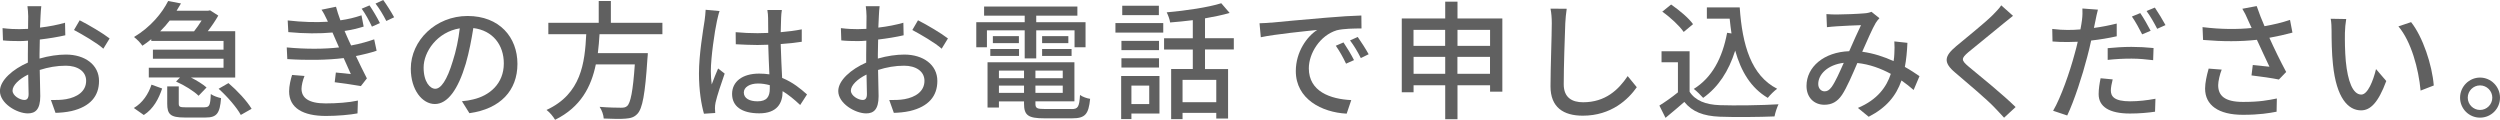 <?xml version="1.0" encoding="UTF-8"?>
<svg id="_レイヤー_2" data-name="レイヤー_2" xmlns="http://www.w3.org/2000/svg" viewBox="0 0 370.62 17.76">
  <defs>
    <style>
      .cls-1 {
        fill: #606060;
      }
    </style>
  </defs>
  <g id="_イラスト" data-name="イラスト">
    <g>
      <path class="cls-1" d="M5.87,8.68c1.37-.4,2.77-.59,3.91-.59,2.79,0,4.9,1.5,4.9,3.91,0,2.24-1.29,3.8-4.07,4.46-.86.19-1.69.25-2.38.27l-.68-1.9c.76,0,1.56,0,2.26-.13,1.58-.28,2.96-1.12,2.96-2.72,0-1.44-1.31-2.24-3.02-2.24-1.33,0-2.6.23-3.86.63.02,1.56.08,3.13.08,3.88,0,1.99-.74,2.56-1.84,2.56-1.63,0-4.14-1.48-4.14-3.31,0-1.6,1.92-3.25,4.14-4.22v-1.18c0-.67,0-1.37.02-2.07-.46.04-.87.06-1.24.06-.84,0-1.73-.02-2.47-.1l-.06-1.82c1.06.13,1.8.15,2.49.15.4,0,.84-.02,1.29-.04,0-.85.02-1.54.02-1.88,0-.4-.06-1.14-.11-1.48h2.05c-.04.36-.1.99-.11,1.44-.02.46-.04,1.06-.08,1.73,1.33-.15,2.68-.42,3.71-.72l.04,1.86c-1.08.25-2.47.48-3.78.63-.02.76-.04,1.5-.04,2.17v.65ZM4.24,13.94c0-.59-.04-1.67-.06-2.89-1.37.67-2.32,1.61-2.32,2.38s1.1,1.39,1.75,1.39c.4,0,.63-.25.63-.87ZM11.8,3c1.39.7,3.5,1.96,4.45,2.7l-.93,1.52c-.91-.84-3.17-2.15-4.35-2.77l.84-1.44Z"/>
      <path class="cls-1" d="M19.84,16.01c1.31-.76,2.17-2.09,2.62-3.46l1.58.57c-.51,1.52-1.29,3.02-2.72,3.93l-1.48-1.04ZM22.4,5.83c-.4.34-.84.65-1.29.95-.28-.42-.85-1.01-1.25-1.29,2.49-1.48,4.18-3.57,5.07-5.34l1.9.36c-.21.36-.42.72-.65,1.08h4.67l.29-.06,1.22.78c-.4.72-.97,1.56-1.56,2.32h4.07v6.86h-6.57c.91.46,1.8,1.01,2.32,1.48l-1.18,1.23c-.67-.68-2.13-1.58-3.34-2.11l.59-.61h-4.63v-1.44h11.08v-1.33h-10.47v-1.35h10.47v-1.29h-10.71v-.25ZM25.16,3.04c-.42.55-.89,1.08-1.41,1.6h5.02c.38-.48.78-1.04,1.12-1.6h-4.73ZM30.32,15.9c.72,0,.86-.25.93-1.96.36.27,1.06.51,1.52.61-.17,2.32-.68,2.87-2.28,2.87h-3.15c-2.07,0-2.55-.48-2.55-2.05v-2.56h1.71v2.55c0,.48.17.55,1.03.55h2.79ZM33.88,12.33c1.27,1.08,2.75,2.66,3.42,3.8l-1.6.91c-.59-1.1-2.01-2.74-3.29-3.88l1.46-.84Z"/>
      <path class="cls-1" d="M55.84,7.52c-.82.28-1.88.55-3.08.78.53,1.1,1.1,2.32,1.63,3.32l-.89,1.14c-.99-.17-2.64-.42-3.88-.57l.17-1.44c.85.09,1.67.17,2.22.23-.32-.72-.7-1.56-1.06-2.37-2.38.3-5.45.34-8.36.15l-.08-1.73c2.87.27,5.55.25,7.75,0l-.53-1.2-.44-1.01c-1.86.17-4.22.17-6.55-.06l-.09-1.73c2.2.25,4.2.3,5.96.19l-.15-.32c-.3-.63-.49-1.01-.8-1.46l2.15-.44c.15.61.4,1.31.65,2.01,1.18-.17,2.05-.38,3.13-.74l.32,1.67c-.91.28-1.69.47-2.83.65.11.27.23.53.34.78.15.34.36.82.63,1.37,1.46-.27,2.56-.61,3.42-.91l.36,1.69ZM45.14,11.27c-.25.59-.44,1.41-.44,1.88,0,1.33,1.01,2.18,3.57,2.18,1.65,0,3.46-.13,4.79-.42l-.06,1.9c-1.1.21-2.98.38-4.67.38-3.42,0-5.47-1.18-5.47-3.65,0-.82.23-1.75.44-2.43l1.84.15ZM54.78.8c.46.67,1.14,1.8,1.54,2.62l-1.18.53c-.46-.97-.93-1.84-1.52-2.66l1.16-.49ZM56.81,0c.47.63,1.2,1.79,1.62,2.56l-1.16.55c-.49-.95-.99-1.79-1.6-2.58l1.14-.53Z"/>
      <path class="cls-1" d="M68.46,15.01c.67-.06,1.22-.15,1.67-.27,2.41-.55,4.56-2.3,4.56-5.34,0-2.74-1.63-4.88-4.52-5.24-.27,1.69-.61,3.51-1.12,5.28-1.14,3.84-2.7,5.98-4.58,5.98s-3.57-2.11-3.57-5.24c0-4.18,3.7-7.81,8.42-7.81s7.39,3.15,7.39,7.1-2.53,6.67-7.12,7.31l-1.12-1.79ZM67.13,9.04c.48-1.48.84-3.19,1.03-4.84-3.38.55-5.36,3.5-5.36,5.81,0,2.17.97,3.15,1.73,3.15.82,0,1.73-1.22,2.6-4.12Z"/>
      <path class="cls-1" d="M88.88,5.07c-.06.93-.13,1.88-.25,2.81h7.41s-.02.55-.06.82c-.34,5.28-.74,7.39-1.48,8.17-.49.53-1.01.66-1.79.72-.68.06-1.94.04-3.21-.02-.02-.51-.27-1.23-.61-1.73,1.31.11,2.64.13,3.17.13.42,0,.67-.04.91-.25.51-.44.87-2.22,1.14-6.17h-5.78c-.68,3.29-2.22,6.33-6.04,8.21-.27-.47-.8-1.12-1.27-1.46,5.17-2.38,5.68-7.01,5.89-11.23h-5.62v-1.69h7.47V.15h1.8v3.23h7.64v1.69h-9.33Z"/>
      <path class="cls-1" d="M106.67,1.65c-.13.32-.3,1.1-.38,1.44-.34,1.52-.91,5.43-.91,7.45,0,.67.04,1.29.13,1.98.27-.78.67-1.69.95-2.37l.97.76c-.49,1.41-1.14,3.32-1.35,4.29-.06.25-.09.63-.09.85.02.19.02.47.04.7l-1.67.11c-.38-1.31-.74-3.42-.74-5.97,0-2.81.61-6.38.84-7.88.06-.48.13-1.06.15-1.56l2.07.19ZM118.62,15.56c-.87-.82-1.73-1.52-2.6-2.05v.06c0,1.75-.84,3.23-3.46,3.23s-4.03-1.06-4.03-2.87,1.5-3.02,4.01-3.02c.53,0,1.04.04,1.52.11-.06-1.31-.13-2.93-.17-4.39-.53.02-1.06.04-1.6.04-1.08,0-2.11-.06-3.21-.11l-.02-1.79c1.08.1,2.13.15,3.25.15.53,0,1.04-.02,1.58-.04,0-.93-.02-1.73-.02-2.2,0-.32-.04-.84-.11-1.2h2.15c-.06.38-.1.78-.11,1.16-.02.48-.04,1.27-.06,2.13,1.1-.09,2.15-.23,3.12-.42v1.84c-.97.15-2.03.27-3.12.34.04,1.88.15,3.57.21,5.02,1.56.63,2.74,1.6,3.69,2.45l-1.01,1.56ZM114.13,12.63c-.57-.15-1.14-.25-1.75-.25-1.25,0-2.11.55-2.11,1.33,0,.87.84,1.31,2.03,1.31,1.39,0,1.82-.7,1.82-1.88v-.51Z"/>
      <path class="cls-1" d="M130.15,8.68c1.37-.4,2.77-.59,3.91-.59,2.79,0,4.9,1.5,4.9,3.91,0,2.24-1.29,3.8-4.07,4.46-.86.19-1.69.25-2.38.27l-.68-1.9c.76,0,1.56,0,2.26-.13,1.58-.28,2.96-1.12,2.96-2.72,0-1.44-1.31-2.24-3.02-2.24-1.33,0-2.6.23-3.86.63.02,1.56.08,3.13.08,3.88,0,1.99-.74,2.56-1.84,2.56-1.63,0-4.14-1.48-4.14-3.31,0-1.6,1.92-3.25,4.14-4.22v-1.18c0-.67,0-1.37.02-2.07-.46.04-.87.06-1.24.06-.84,0-1.73-.02-2.47-.1l-.06-1.82c1.06.13,1.8.15,2.49.15.4,0,.84-.02,1.29-.04,0-.85.02-1.54.02-1.88,0-.4-.06-1.14-.11-1.48h2.05c-.04.36-.1.99-.11,1.44-.02.46-.04,1.06-.08,1.73,1.33-.15,2.68-.42,3.71-.72l.04,1.86c-1.08.25-2.47.48-3.78.63-.02.76-.04,1.5-.04,2.17v.65ZM128.52,13.94c0-.59-.04-1.67-.06-2.89-1.37.67-2.32,1.61-2.32,2.38s1.1,1.39,1.75,1.39c.4,0,.63-.25.63-.87ZM136.08,3c1.39.7,3.5,1.96,4.45,2.7l-.93,1.52c-.91-.84-3.17-2.15-4.35-2.77l.84-1.44Z"/>
      <path class="cls-1" d="M151.91,4.5h-5.6v2.51h-1.58v-3.72h7.18v-.97h-6.02V.97h13.83v1.35h-6.1v.97h7.31v3.72h-1.63v-2.51h-5.68v4.16h-1.71v-4.16ZM158.86,16.17c.95,0,1.14-.32,1.25-2.09.36.27,1.03.51,1.5.57-.23,2.3-.74,2.89-2.66,2.89h-4.16c-2.34,0-2.98-.44-2.98-2.15v-.36h-3.72v.91h-1.69v-6.71h12.88v5.79h-5.78v.36c0,.67.23.78,1.41.78h3.95ZM146.81,7.26h4.26v1.03h-4.26v-1.03ZM151.05,5.36v1.03h-3.86v-1.03h3.86ZM148.09,10.47v1.12h3.72v-1.12h-3.72ZM151.81,13.77v-1.08h-3.72v1.08h3.72ZM157.55,10.47h-4.05v1.12h4.05v-1.12ZM157.55,13.77v-1.08h-4.05v1.08h4.05ZM158.38,5.36v1.03h-3.89v-1.03h3.89ZM154.49,7.26h4.37v1.03h-4.37v-1.03Z"/>
      <path class="cls-1" d="M165.36,3.42h7.09v1.41h-7.09v-1.41ZM171.89,16.83h-4.16v.82h-1.52v-6.38h5.68v5.57ZM171.82,7.43h-5.57v-1.37h5.57v1.37ZM166.25,8.64h5.57v1.37h-5.57v-1.37ZM171.8,2.24h-5.43V.85h5.43v1.39ZM167.73,12.69v2.74h2.64v-2.74h-2.64ZM178.64,7.35v2.89h3.42v7.33h-1.75v-.84h-5v.93h-1.69v-7.43h3.21v-2.89h-4.26v-1.67h4.26v-2.68c-1.14.13-2.28.27-3.36.34-.06-.44-.3-1.1-.51-1.5,2.85-.25,6.16-.74,8.09-1.35l1.24,1.44c-1.04.3-2.32.57-3.65.8v2.94h4.27v1.67h-4.27ZM180.31,11.84h-5v3.31h5v-3.31Z"/>
      <path class="cls-1" d="M188.46,3.36c1.37-.13,4.73-.46,8.19-.74,1.99-.17,3.89-.29,5.17-.32l.02,1.92c-1.04,0-2.68.02-3.67.27-2.49.76-4.14,3.42-4.14,5.64,0,3.44,3.19,4.56,6.29,4.71l-.68,2.01c-3.69-.19-7.54-2.17-7.54-6.31,0-2.85,1.65-5.13,3.17-6.1-1.63.17-6.25.63-8.36,1.08l-.19-2.07c.72-.02,1.37-.06,1.75-.1ZM200.73,8.91l-1.18.53c-.46-.97-.95-1.84-1.52-2.66l1.14-.49c.46.67,1.16,1.82,1.56,2.62ZM202.9,8.04l-1.16.57c-.49-.97-.99-1.81-1.6-2.62l1.14-.51c.46.65,1.2,1.79,1.62,2.56Z"/>
      <path class="cls-1" d="M222.72,2.74v10.85h-1.82v-.95h-4.83v5.03h-1.82v-5.03h-4.69v1.04h-1.75V2.74h6.44V.25h1.82v2.49h6.65ZM209.55,4.43v2.37h4.69v-2.37h-4.69ZM214.25,10.94v-2.51h-4.69v2.51h4.69ZM216.07,4.43v2.37h4.83v-2.37h-4.83ZM220.89,10.94v-2.51h-4.83v2.51h4.83Z"/>
      <path class="cls-1" d="M232.26,1.31c-.11.68-.17,1.48-.21,2.15-.08,2.09-.23,6.42-.23,9.04,0,1.98,1.25,2.66,2.87,2.66,3.31,0,5.26-1.86,6.61-3.88l1.35,1.65c-1.25,1.79-3.78,4.22-8,4.22-2.87,0-4.79-1.23-4.79-4.35,0-2.68.19-7.52.19-9.35,0-.78-.06-1.54-.19-2.17l2.39.02Z"/>
      <path class="cls-1" d="M250.48,13.6c.84,1.31,2.39,1.92,4.48,1.99,2.11.08,6.33.02,8.7-.13-.21.42-.49,1.25-.59,1.8-2.15.09-5.96.13-8.13.04-2.41-.1-4.05-.72-5.24-2.19-.89.78-1.8,1.54-2.79,2.36l-.91-1.82c.85-.53,1.86-1.23,2.75-1.96v-4.46h-2.43v-1.63h4.16v6ZM249.6,4.73c-.61-.89-1.98-2.17-3.17-3l1.31-1.06c1.18.82,2.6,1.99,3.25,2.91l-1.39,1.16ZM257.91,1.1c.38,5.6,1.71,10.11,5.55,12.06-.42.29-1.04.91-1.39,1.35-2.51-1.48-3.97-3.93-4.83-7.01-.97,3.08-2.51,5.41-4.75,7.01-.29-.34-.97-1.01-1.39-1.33,2.7-1.67,4.24-4.56,4.94-8.32l.65.1c-.11-.7-.19-1.44-.27-2.19h-3.38v-1.67h4.86Z"/>
      <path class="cls-1" d="M283.69,13.34c-.53-.47-1.14-.95-1.8-1.41-.8,2.3-2.24,4.03-4.86,5.38l-1.6-1.31c2.93-1.23,4.26-3.15,4.88-5.05-1.48-.8-3.15-1.42-4.96-1.61-.7,1.63-1.58,3.69-2.28,4.73-.7,1.03-1.52,1.46-2.62,1.46-1.5,0-2.64-1.06-2.64-2.79,0-2.83,2.6-5.02,6.33-5.15.61-1.37,1.24-2.83,1.75-3.86-.74.02-2.74.11-3.59.17-.4.02-.99.08-1.46.13l-.08-1.94c.49.04,1.08.06,1.48.06,1.03,0,3.29-.09,4.12-.17.4-.02.8-.11,1.08-.23l1.18.95c-.21.23-.4.44-.55.7-.49.82-1.25,2.58-2,4.27,1.69.23,3.27.76,4.65,1.39.06-.36.1-.72.11-1.06.04-.59.04-1.25,0-1.86l1.94.21c-.06,1.31-.17,2.49-.38,3.57.86.48,1.58.97,2.17,1.37l-.87,2.05ZM273.35,9.31c-2.43.29-3.8,1.73-3.8,3.15,0,.66.44,1.08.93,1.08.4,0,.68-.15,1.06-.65.57-.8,1.2-2.24,1.8-3.59Z"/>
      <path class="cls-1" d="M298.43,2.34c-.47.36-1.06.87-1.44,1.16-1.25,1.06-3.86,3.12-5.19,4.24-1.08.93-1.08,1.18.04,2.13,1.58,1.31,5.13,4.18,6.97,6l-1.71,1.58c-.46-.53-.99-1.04-1.44-1.54-1.03-1.1-4.07-3.67-5.79-5.13-1.82-1.52-1.63-2.45.13-3.93,1.44-1.22,4.18-3.38,5.45-4.65.44-.46.99-1.01,1.23-1.41l1.75,1.56Z"/>
      <path class="cls-1" d="M313.79,5.38c-1.18.27-2.49.48-3.78.63-.17.82-.38,1.65-.59,2.45-.68,2.66-1.94,6.54-2.96,8.66l-2.09-.7c1.14-1.92,2.49-5.79,3.19-8.43.17-.57.32-1.2.46-1.8-.53.02-1.03.04-1.5.04-.87,0-1.56-.02-2.24-.08l-.04-1.86c.91.11,1.58.15,2.3.15.59,0,1.22-.02,1.88-.08.1-.55.19-1.04.23-1.39.08-.61.09-1.29.06-1.71l2.3.17c-.13.48-.29,1.23-.36,1.61l-.23,1.1c1.14-.15,2.3-.38,3.38-.65v1.88ZM313.2,11.78c-.15.59-.27,1.18-.27,1.63,0,.85.46,1.61,2.85,1.61,1.24,0,2.53-.15,3.76-.38l-.06,1.92c-1.04.15-2.3.27-3.72.27-3.06,0-4.64-1.01-4.64-2.87,0-.78.13-1.58.29-2.36l1.79.17ZM312.46,7.14c1.01-.1,2.3-.19,3.51-.19,1.08,0,2.22.06,3.29.17l-.06,1.8c-.95-.11-2.07-.23-3.19-.23-1.24,0-2.39.06-3.55.19v-1.75ZM317.57,5.09c-.38-.76-1.01-1.92-1.52-2.64l1.24-.51c.47.68,1.16,1.88,1.54,2.62l-1.25.53ZM319.45,1.12c.49.72,1.22,1.92,1.58,2.6l-1.23.55c-.42-.82-1.04-1.92-1.58-2.64l1.24-.51Z"/>
      <path class="cls-1" d="M339.83,4.84c-1.06.29-2.24.55-3.4.76.68,1.52,1.65,3.51,2.49,5.07l-1.08,1.12c-.89-.19-2.75-.46-4.06-.61l.19-1.54c.68.08,1.86.19,2.47.25-.49-1.06-1.29-2.72-1.86-3.99-2.39.27-5.05.27-7.98.02l-.08-1.9c2.74.34,5.19.34,7.28.13l-.53-1.16c-.32-.74-.49-1.1-.85-1.69l2.13-.4c.38,1.12.74,2.01,1.16,2.98,1.31-.23,2.53-.51,3.78-.93l.36,1.88ZM329.37,10.3c-.28.67-.53,1.77-.53,2.32,0,1.54.93,2.49,3.69,2.49,2.54,0,3.67-.25,5.01-.51l-.04,1.96c-1.12.21-2.51.46-5,.46-3.61,0-5.6-1.42-5.6-3.89,0-.82.23-1.92.53-2.96l1.94.15Z"/>
      <path class="cls-1" d="M347.63,4.84c-.02,1.18,0,2.77.13,4.24.29,2.96,1.04,4.94,2.3,4.94.95,0,1.77-2.05,2.18-3.78l1.52,1.77c-1.2,3.23-2.36,4.35-3.74,4.35-1.9,0-3.65-1.82-4.16-6.78-.19-1.65-.21-3.89-.21-5.03,0-.48-.02-1.25-.13-1.77l2.3.04c-.1.55-.19,1.52-.19,2.03ZM360.81,12.67l-1.96.76c-.3-3.23-1.39-7.28-3.29-9.52l1.88-.63c1.73,2.18,3.12,6.33,3.36,9.38Z"/>
      <path class="cls-1" d="M370.62,14.48c0,1.63-1.31,2.96-2.96,2.96s-2.96-1.33-2.96-2.96,1.33-2.98,2.96-2.98,2.96,1.35,2.96,2.98ZM369.48,14.48c0-1.01-.82-1.82-1.82-1.82s-1.82.82-1.82,1.82.82,1.82,1.82,1.82,1.82-.82,1.82-1.82Z"/>
    </g>
  </g>
</svg>